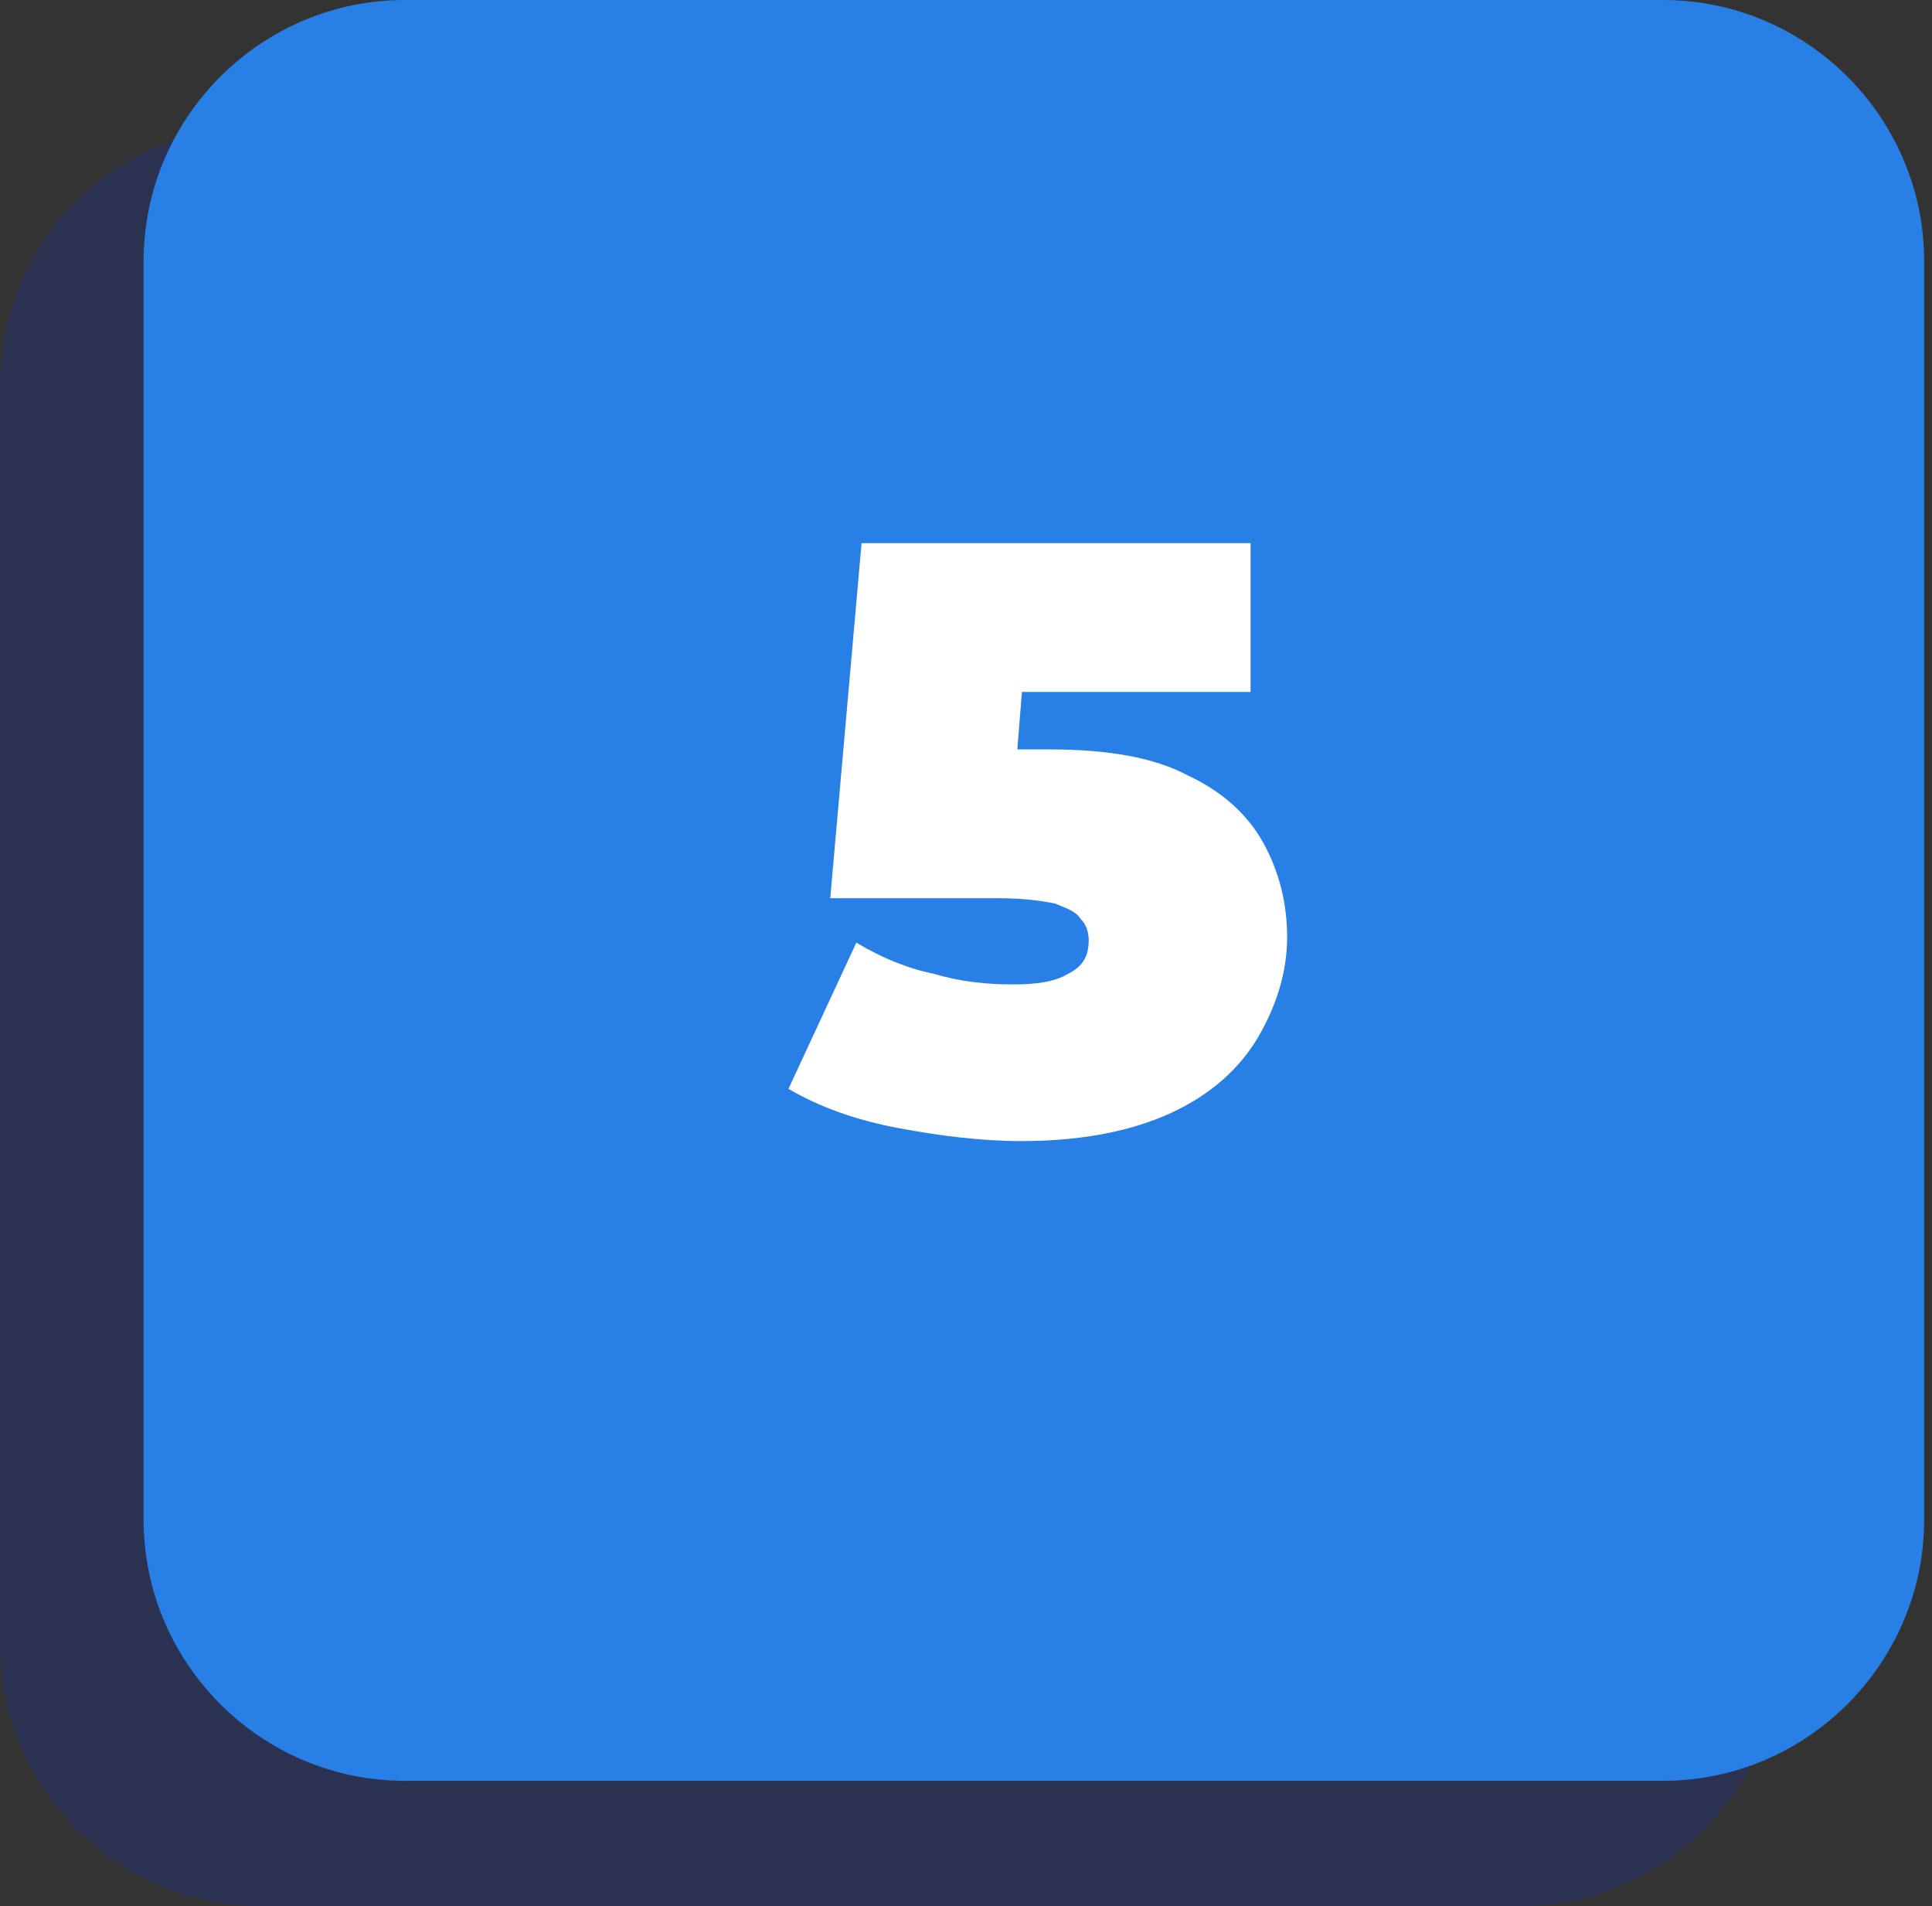 <?xml version="1.0" encoding="UTF-8"?> <svg xmlns="http://www.w3.org/2000/svg" xmlns:xlink="http://www.w3.org/1999/xlink" version="1.1" id="Layer_1" x="0px" y="0px" viewBox="0 0 74 73" style="enable-background:new 0 0 74 73;" xml:space="preserve"><rect x="0" y="0" width="74" height="73" fill="#333333" stroke="none"/> <style type="text/css"> .st0{opacity:0.15;fill:#0029FF;enable-background:new ;} .st1{fill:#287FE6;} .st2{fill:#FFFFFF;} </style> <path class="st0" d="M10,4.8h48.2c5.5,0,10,4.5,10,10V63c0,5.5-4.5,10-10,10H10C4.5,73,0,68.5,0,63V14.8C0,9.2,4.5,4.8,10,4.8z"></path> <path class="st1" d="M15.5,0h48.2c5.5,0,10,4.5,10,10v48.2c0,5.5-4.5,10-10,10H15.5c-5.5,0-10-4.5-10-10V10C5.5,4.5,10,0,15.5,0z"></path> <path class="st2" d="M39.1,43.7c-1.5,0-3.1-0.2-4.7-0.5c-1.6-0.3-3-0.8-4.2-1.5l2.6-5.6c1,0.6,2,1,3,1.2c1,0.3,2,0.4,3,0.4 c0.9,0,1.6-0.1,2.1-0.4c0.6-0.3,0.8-0.7,0.8-1.3c0-0.3-0.1-0.6-0.3-0.8c-0.2-0.3-0.5-0.4-1-0.6c-0.5-0.1-1.2-0.2-2.1-0.2h-6.5 L33,20.8h14.9v5.7H35.6l3.8-3.2l-0.7,8.7L35,28.7h5.2c2.2,0,4,0.3,5.3,1c1.3,0.6,2.3,1.5,2.9,2.6c0.6,1.1,0.9,2.3,0.9,3.6 c0,1.3-0.4,2.6-1.1,3.8c-0.7,1.2-1.8,2.2-3.3,2.9C43.4,43.3,41.5,43.7,39.1,43.7z"></path> </svg> 